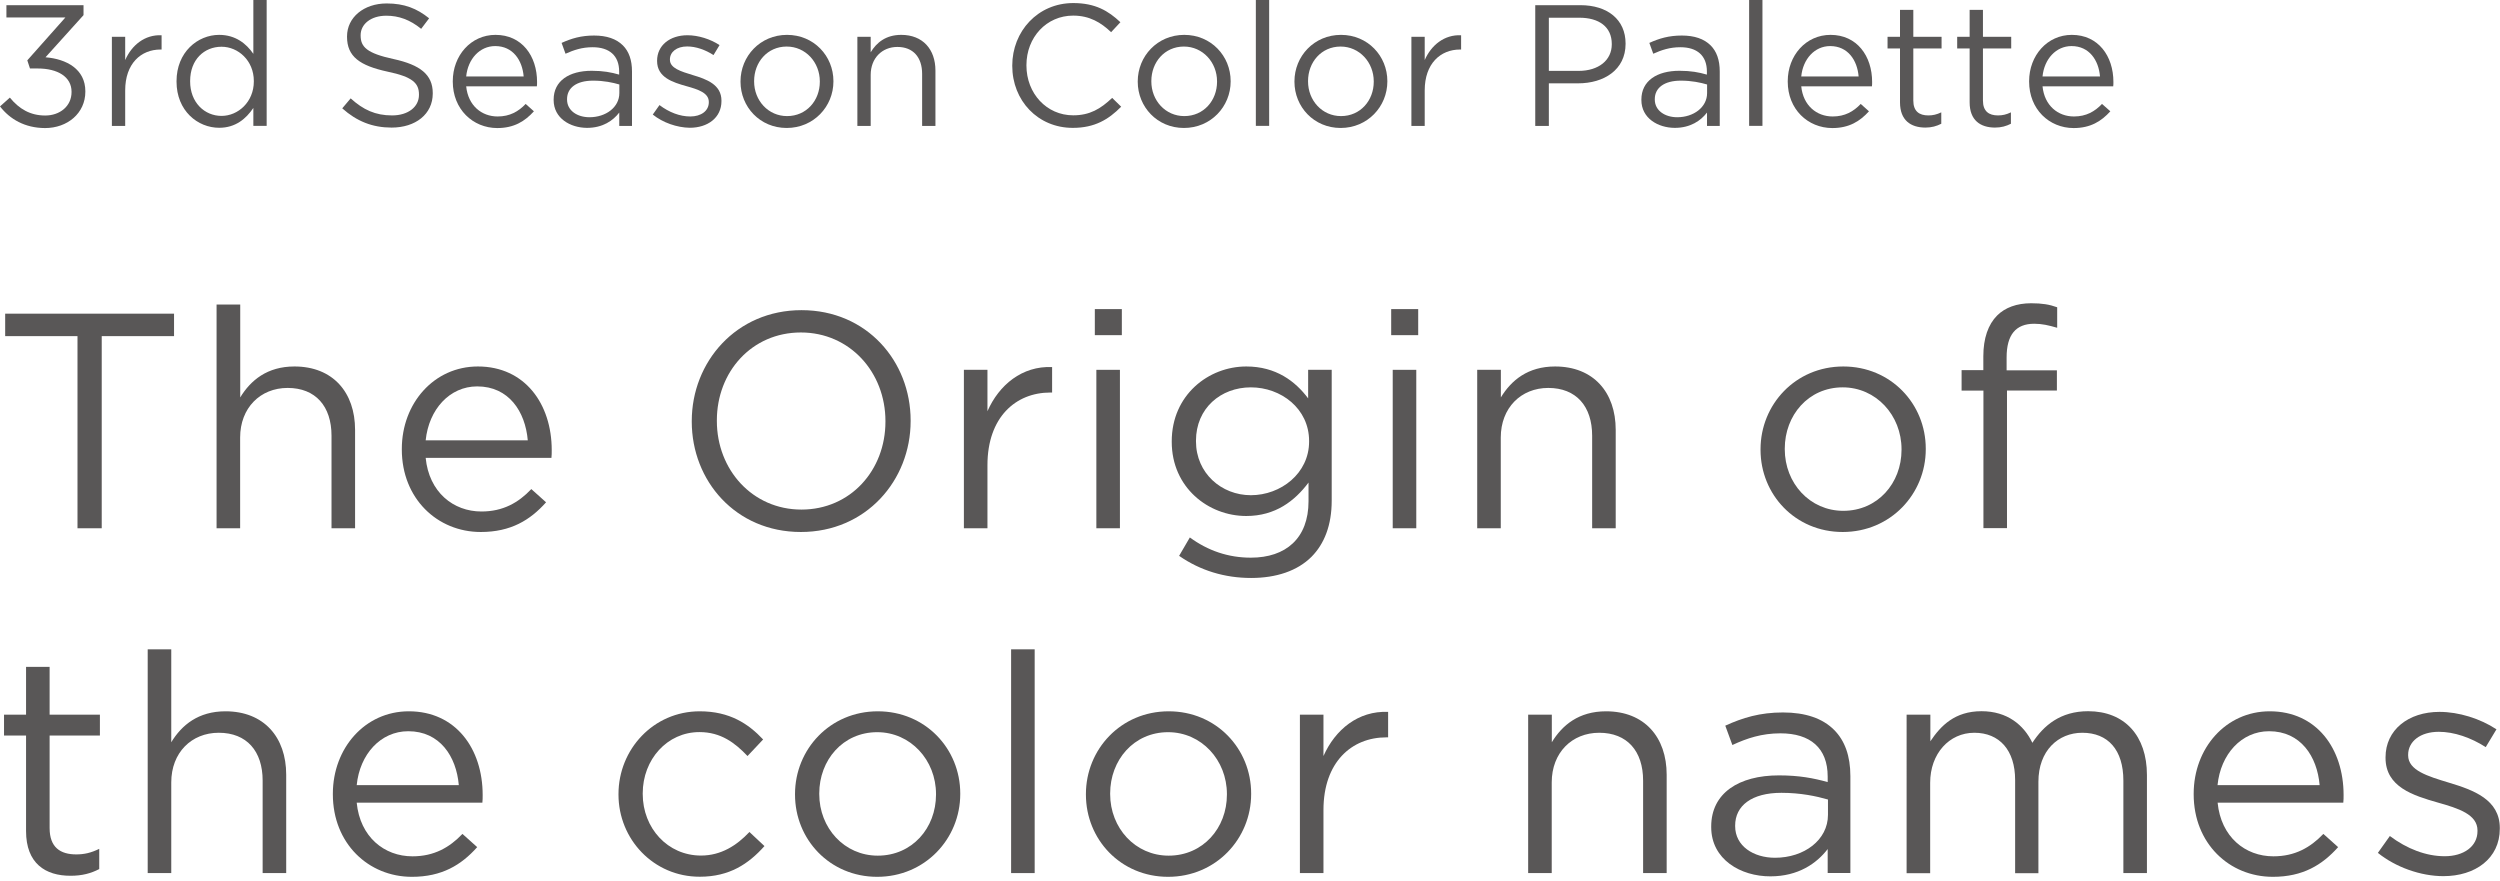 <?xml version="1.0" encoding="utf-8"?>
<!-- Generator: Adobe Illustrator 27.2.0, SVG Export Plug-In . SVG Version: 6.00 Build 0)  -->
<svg version="1.1" id="レイヤー_1" xmlns="http://www.w3.org/2000/svg" xmlns:xlink="http://www.w3.org/1999/xlink" x="0px"
	 y="0px" viewBox="0 0 261 92" style="enable-background:new 0 0 261 92;" xml:space="preserve">
<style type="text/css">
	.st0{fill:#595757;}
</style>
<g>
	<g>
		<g>
			<path class="st0" d="M8.09,35.09H0.54v-2.34h17.63v2.34h-7.55v20.06H8.09V35.09z"/>
			<path class="st0" d="M22.62,31.79h2.46v9.7c1.09-1.79,2.82-3.23,5.66-3.23c4,0,6.33,2.69,6.33,6.62v10.27h-2.46v-9.66
				c0-3.07-1.66-4.99-4.58-4.99c-2.85,0-4.96,2.08-4.96,5.18v9.47h-2.46V31.79z"/>
			<path class="st0" d="M41.95,46.93v-0.06c0-4.77,3.36-8.61,7.94-8.61c4.9,0,7.71,3.9,7.71,8.74c0,0.32,0,0.51-0.03,0.8H44.44
				c0.35,3.58,2.88,5.6,5.82,5.6c2.27,0,3.87-0.93,5.21-2.34l1.54,1.38c-1.66,1.86-3.68,3.1-6.82,3.1
				C45.66,55.54,41.95,52.05,41.95,46.93z M55.1,45.97c-0.26-3.01-1.98-5.63-5.28-5.63c-2.88,0-5.05,2.4-5.38,5.63H55.1z"/>
			<path class="st0" d="M72.22,44.02v-0.06c0-6.18,4.64-11.58,11.46-11.58c6.82,0,11.39,5.34,11.39,11.52v0.06
				c0,6.18-4.64,11.58-11.46,11.58S72.22,50.19,72.22,44.02z M92.44,44.02v-0.06c0-5.09-3.71-9.25-8.83-9.25s-8.77,4.1-8.77,9.18
				v0.06c0,5.09,3.71,9.25,8.83,9.25C88.79,53.2,92.44,49.1,92.44,44.02z"/>
			<path class="st0" d="M100.63,38.61h2.46v4.32c1.21-2.75,3.62-4.74,6.75-4.61v2.66h-0.19c-3.62,0-6.56,2.59-6.56,7.58v6.59h-2.46
				V38.61z"/>
			<path class="st0" d="M114.3,32.27h2.82v2.72h-2.82V32.27z M114.46,38.61h2.46v16.54h-2.46V38.61z"/>
			<path class="st0" d="M123.1,58.03l1.12-1.92c1.89,1.38,4,2.11,6.37,2.11c3.65,0,6.02-2.02,6.02-5.89v-1.95
				c-1.44,1.92-3.46,3.49-6.5,3.49c-3.97,0-7.78-2.98-7.78-7.74v-0.06c0-4.83,3.84-7.81,7.78-7.81c3.1,0,5.12,1.54,6.46,3.33v-2.98
				h2.46v13.66c0,2.56-0.77,4.51-2.11,5.86c-1.47,1.47-3.68,2.21-6.3,2.21C127.87,60.34,125.31,59.57,123.1,58.03z M136.67,46.1
				v-0.06c0-3.39-2.94-5.6-6.08-5.6s-5.73,2.18-5.73,5.57v0.06c0,3.33,2.66,5.63,5.73,5.63C133.72,51.7,136.67,49.42,136.67,46.1z"
				/>
			<path class="st0" d="M145.24,32.27h2.82v2.72h-2.82V32.27z M145.4,38.61h2.46v16.54h-2.46V38.61z"/>
			<path class="st0" d="M154.23,38.61h2.46v2.88c1.09-1.79,2.82-3.23,5.66-3.23c4,0,6.33,2.69,6.33,6.62v10.27h-2.46v-9.66
				c0-3.07-1.66-4.99-4.58-4.99c-2.85,0-4.96,2.08-4.96,5.18v9.47h-2.46V38.61z"/>
			<path class="st0" d="M183.8,46.96V46.9c0-4.67,3.65-8.64,8.64-8.64c4.96,0,8.61,3.9,8.61,8.58v0.06c0,4.67-3.68,8.64-8.67,8.64
				C187.42,55.54,183.8,51.63,183.8,46.96z M198.52,46.96V46.9c0-3.55-2.66-6.46-6.14-6.46c-3.58,0-6.05,2.91-6.05,6.4v0.06
				c0,3.55,2.62,6.43,6.11,6.43C196.02,53.33,198.52,50.45,198.52,46.96z"/>
			<path class="st0" d="M207.06,40.78h-2.27v-2.14h2.27V37.2c0-1.89,0.51-3.33,1.44-4.26c0.83-0.83,2.05-1.28,3.55-1.28
				c1.15,0,1.92,0.13,2.72,0.42v2.14c-0.9-0.26-1.57-0.42-2.4-0.42c-1.92,0-2.88,1.15-2.88,3.52v1.34h5.25v2.11h-5.21v14.37h-2.46
				V40.78z"/>
			<path class="st0" d="M2.72,86.77v-9.98h-2.3v-2.18h2.3v-4.99h2.46v4.99h5.25v2.18H5.18v9.66c0,2.02,1.12,2.75,2.78,2.75
				c0.83,0,1.54-0.16,2.4-0.58v2.11c-0.86,0.45-1.79,0.7-2.98,0.7C4.73,91.44,2.72,90.13,2.72,86.77z"/>
			<path class="st0" d="M15.42,67.79h2.46v9.7c1.09-1.79,2.82-3.23,5.66-3.23c4,0,6.34,2.69,6.34,6.62v10.27h-2.46v-9.66
				c0-3.07-1.66-4.99-4.58-4.99c-2.85,0-4.96,2.08-4.96,5.18v9.47h-2.46V67.79z"/>
			<path class="st0" d="M34.75,82.93v-0.06c0-4.77,3.36-8.61,7.93-8.61c4.9,0,7.71,3.9,7.71,8.74c0,0.32,0,0.51-0.03,0.8H37.24
				c0.35,3.58,2.88,5.6,5.82,5.6c2.27,0,3.87-0.93,5.22-2.34l1.54,1.38c-1.66,1.86-3.68,3.1-6.82,3.1
				C38.46,91.54,34.75,88.05,34.75,82.93z M47.9,81.97c-0.26-3.01-1.98-5.63-5.28-5.63c-2.88,0-5.06,2.4-5.38,5.63H47.9z"/>
			<path class="st0" d="M64.57,82.96V82.9c0-4.67,3.65-8.64,8.48-8.64c3.14,0,5.09,1.31,6.62,2.94l-1.63,1.73
				c-1.31-1.38-2.78-2.5-5.02-2.5c-3.36,0-5.92,2.85-5.92,6.4v0.06c0,3.58,2.62,6.43,6.08,6.43c2.11,0,3.74-1.06,5.06-2.46
				l1.57,1.47c-1.66,1.86-3.65,3.2-6.75,3.2C68.22,91.54,64.57,87.6,64.57,82.96z"/>
			<path class="st0" d="M83,82.96V82.9c0-4.67,3.65-8.64,8.64-8.64c4.96,0,8.61,3.9,8.61,8.58v0.06c0,4.67-3.68,8.64-8.67,8.64
				C86.62,91.54,83,87.63,83,82.96z M97.72,82.96V82.9c0-3.55-2.66-6.46-6.14-6.46c-3.58,0-6.05,2.91-6.05,6.4v0.06
				c0,3.55,2.62,6.43,6.11,6.43C95.23,89.33,97.72,86.45,97.72,82.96z"/>
			<path class="st0" d="M105.56,67.79h2.46v23.36h-2.46V67.79z"/>
			<path class="st0" d="M113.37,82.96V82.9c0-4.67,3.65-8.64,8.64-8.64c4.96,0,8.61,3.9,8.61,8.58v0.06c0,4.67-3.68,8.64-8.67,8.64
				C116.99,91.54,113.37,87.63,113.37,82.96z M128.09,82.96V82.9c0-3.55-2.66-6.46-6.14-6.46c-3.58,0-6.05,2.91-6.05,6.4v0.06
				c0,3.55,2.62,6.43,6.11,6.43C125.59,89.33,128.09,86.45,128.09,82.96z"/>
			<path class="st0" d="M135.71,74.61h2.46v4.32c1.22-2.75,3.62-4.74,6.75-4.61v2.66h-0.19c-3.62,0-6.56,2.59-6.56,7.58v6.59h-2.46
				V74.61z"/>
			<path class="st0" d="M159.55,74.61h2.46v2.88c1.09-1.79,2.82-3.23,5.66-3.23c4,0,6.33,2.69,6.33,6.62v10.27h-2.46v-9.66
				c0-3.07-1.66-4.99-4.58-4.99c-2.85,0-4.96,2.08-4.96,5.18v9.47h-2.46V74.61z"/>
			<path class="st0" d="M178.65,86.35v-0.06c0-3.49,2.88-5.34,7.07-5.34c2.11,0,3.62,0.29,5.09,0.7v-0.58
				c0-2.98-1.82-4.51-4.93-4.51c-1.95,0-3.49,0.51-5.02,1.22l-0.74-2.02c1.82-0.83,3.62-1.38,6.02-1.38c2.34,0,4.13,0.61,5.34,1.82
				c1.12,1.12,1.7,2.72,1.7,4.83v10.11h-2.37v-2.5c-1.15,1.5-3.07,2.85-5.98,2.85C181.75,91.5,178.65,89.74,178.65,86.35z
				 M190.84,85.07v-1.6c-1.22-0.35-2.85-0.7-4.86-0.7c-3.1,0-4.83,1.34-4.83,3.42v0.06c0,2.08,1.92,3.3,4.16,3.3
				C188.35,89.55,190.84,87.7,190.84,85.07z"/>
			<path class="st0" d="M199.07,74.61h2.46v2.78c1.09-1.63,2.56-3.14,5.34-3.14c2.69,0,4.42,1.44,5.31,3.3
				c1.18-1.82,2.94-3.3,5.82-3.3c3.81,0,6.14,2.56,6.14,6.66v10.24h-2.46v-9.66c0-3.2-1.6-4.99-4.29-4.99
				c-2.5,0-4.58,1.86-4.58,5.12v9.54h-2.43v-9.73c0-3.1-1.63-4.93-4.26-4.93c-2.62,0-4.61,2.18-4.61,5.22v9.44h-2.46V74.61z"/>
			<path class="st0" d="M229.02,82.93v-0.06c0-4.77,3.36-8.61,7.94-8.61c4.9,0,7.71,3.9,7.71,8.74c0,0.32,0,0.51-0.03,0.8h-13.12
				c0.35,3.58,2.88,5.6,5.82,5.6c2.27,0,3.87-0.93,5.22-2.34l1.54,1.38c-1.66,1.86-3.68,3.1-6.81,3.1
				C232.73,91.54,229.02,88.05,229.02,82.93z M242.17,81.97c-0.26-3.01-1.98-5.63-5.28-5.63c-2.88,0-5.06,2.4-5.38,5.63H242.17z"/>
			<path class="st0" d="M248.25,89.04l1.25-1.76c1.79,1.34,3.78,2.11,5.73,2.11c1.98,0,3.42-1.02,3.42-2.62V86.7
				c0-1.66-1.95-2.3-4.13-2.91c-2.59-0.74-5.47-1.63-5.47-4.67v-0.06c0-2.85,2.37-4.74,5.63-4.74c2.02,0,4.25,0.7,5.95,1.82
				L259.51,78c-1.54-0.99-3.3-1.6-4.9-1.6c-1.95,0-3.2,1.02-3.2,2.4v0.06c0,1.57,2.05,2.18,4.26,2.85c2.56,0.77,5.31,1.76,5.31,4.74
				v0.06c0,3.14-2.59,4.96-5.89,4.96C252.73,91.47,250.11,90.54,248.25,89.04z"/>
		</g>
	</g>
	<g>
		<path class="st0" d="M0,11.11l1.03-0.92c0.97,1.19,2.14,1.87,3.69,1.87c1.53,0,2.75-0.97,2.75-2.45V9.58
			c0-1.57-1.46-2.43-3.53-2.43H3.13L2.85,6.3l3.98-4.48H0.67V0.54h8.05v1.04L4.75,5.98c2.2,0.18,4.16,1.24,4.16,3.55v0.04
			c0,2.25-1.87,3.8-4.21,3.8C2.59,13.36,1.03,12.44,0,11.11z"/>
		<path class="st0" d="M11.68,3.84h1.39v2.43c0.68-1.55,2.04-2.67,3.8-2.59v1.49h-0.11c-2.04,0-3.69,1.46-3.69,4.27v3.71h-1.39V3.84
			z"/>
		<path class="st0" d="M18.43,8.52V8.48c0-3.04,2.21-4.84,4.45-4.84c1.73,0,2.85,0.94,3.57,1.98V0h1.39v13.14h-1.39v-1.87
			c-0.76,1.12-1.85,2.07-3.57,2.07C20.65,13.34,18.43,11.58,18.43,8.52z M26.5,8.5V8.46c0-2.14-1.64-3.58-3.37-3.58
			c-1.8,0-3.28,1.33-3.28,3.58V8.5c0,2.2,1.51,3.6,3.28,3.6C24.86,12.1,26.5,10.64,26.5,8.5z"/>
		<path class="st0" d="M35.73,11.31l0.88-1.04c1.31,1.19,2.58,1.78,4.32,1.78c1.69,0,2.81-0.9,2.81-2.14V9.87
			c0-1.17-0.63-1.84-3.28-2.39c-2.9-0.63-4.23-1.57-4.23-3.64V3.8c0-1.98,1.75-3.44,4.14-3.44c1.84,0,3.15,0.52,4.43,1.55l-0.83,1.1
			c-1.17-0.95-2.34-1.37-3.64-1.37c-1.64,0-2.68,0.9-2.68,2.03v0.04c0,1.19,0.65,1.85,3.42,2.45c2.81,0.61,4.11,1.64,4.11,3.56v0.04
			c0,2.16-1.8,3.56-4.3,3.56C38.88,13.32,37.24,12.66,35.73,11.31z"/>
		<path class="st0" d="M47.27,8.52V8.48c0-2.68,1.89-4.84,4.46-4.84c2.76,0,4.34,2.2,4.34,4.92c0,0.18,0,0.29-0.02,0.45h-7.38
			c0.2,2.02,1.62,3.15,3.28,3.15c1.28,0,2.18-0.52,2.93-1.31l0.86,0.77c-0.94,1.04-2.07,1.75-3.83,1.75
			C49.36,13.36,47.27,11.4,47.27,8.52z M54.67,7.98c-0.14-1.69-1.12-3.17-2.97-3.17c-1.62,0-2.85,1.35-3.03,3.17H54.67z"/>
		<path class="st0" d="M57.8,10.44v-0.04c0-1.96,1.62-3.01,3.98-3.01c1.19,0,2.03,0.16,2.86,0.4V7.47c0-1.67-1.03-2.54-2.77-2.54
			c-1.1,0-1.96,0.29-2.83,0.68l-0.41-1.13c1.03-0.47,2.04-0.77,3.39-0.77c1.31,0,2.32,0.34,3.01,1.03c0.63,0.63,0.95,1.53,0.95,2.72
			v5.69h-1.33v-1.4c-0.65,0.85-1.73,1.6-3.37,1.6C59.54,13.34,57.8,12.35,57.8,10.44z M64.66,9.72v-0.9c-0.69-0.2-1.6-0.4-2.74-0.4
			c-1.75,0-2.72,0.76-2.72,1.93v0.04c0,1.17,1.08,1.85,2.34,1.85C63.25,12.24,64.66,11.2,64.66,9.72z"/>
		<path class="st0" d="M68.15,11.96l0.7-0.99c1.01,0.76,2.12,1.19,3.22,1.19c1.12,0,1.93-0.58,1.93-1.48v-0.04
			c0-0.94-1.1-1.3-2.32-1.64c-1.46-0.41-3.08-0.92-3.08-2.63V6.34c0-1.6,1.33-2.66,3.17-2.66c1.13,0,2.4,0.4,3.35,1.03l-0.63,1.04
			c-0.86-0.56-1.85-0.9-2.75-0.9c-1.1,0-1.8,0.58-1.8,1.35v0.04c0,0.88,1.15,1.22,2.39,1.6c1.44,0.43,2.99,0.99,2.99,2.67v0.04
			c0,1.76-1.46,2.79-3.31,2.79C70.67,13.32,69.19,12.8,68.15,11.96z"/>
		<path class="st0" d="M77.31,8.53V8.5c0-2.63,2.05-4.86,4.86-4.86c2.79,0,4.84,2.2,4.84,4.83V8.5c0,2.63-2.07,4.86-4.88,4.86
			C79.34,13.36,77.31,11.16,77.31,8.53z M85.59,8.53V8.5c0-2-1.49-3.64-3.46-3.64c-2.02,0-3.4,1.64-3.4,3.6V8.5
			c0,2,1.48,3.62,3.44,3.62C84.19,12.12,85.59,10.5,85.59,8.53z"/>
		<path class="st0" d="M89.51,3.84h1.39v1.62c0.61-1.01,1.58-1.82,3.19-1.82c2.25,0,3.57,1.51,3.57,3.73v5.78h-1.39V7.71
			c0-1.73-0.94-2.81-2.58-2.81c-1.6,0-2.79,1.17-2.79,2.92v5.33h-1.39V3.84z"/>
		<path class="st0" d="M105.68,6.88V6.84c0-3.56,2.66-6.52,6.37-6.52c2.29,0,3.66,0.81,4.92,2l-0.97,1.04
			c-1.06-1.01-2.25-1.73-3.96-1.73c-2.79,0-4.88,2.27-4.88,5.17v0.04c0,2.92,2.11,5.2,4.88,5.2c1.73,0,2.86-0.67,4.07-1.82
			l0.94,0.92c-1.31,1.33-2.76,2.21-5.04,2.21C108.36,13.36,105.68,10.5,105.68,6.88z"/>
		<path class="st0" d="M118.78,8.53V8.5c0-2.63,2.05-4.86,4.86-4.86c2.79,0,4.84,2.2,4.84,4.83V8.5c0,2.63-2.07,4.86-4.88,4.86
			C120.82,13.36,118.78,11.16,118.78,8.53z M127.06,8.53V8.5c0-2-1.5-3.64-3.46-3.64c-2.02,0-3.4,1.64-3.4,3.6V8.5
			c0,2,1.48,3.62,3.44,3.62C125.66,12.12,127.06,10.5,127.06,8.53z"/>
		<path class="st0" d="M131.11,0h1.39v13.14h-1.39V0z"/>
		<path class="st0" d="M135.14,8.53V8.5c0-2.63,2.05-4.86,4.86-4.86c2.79,0,4.84,2.2,4.84,4.83V8.5c0,2.63-2.07,4.86-4.88,4.86
			C137.18,13.36,135.14,11.16,135.14,8.53z M143.42,8.53V8.5c0-2-1.5-3.64-3.46-3.64c-2.02,0-3.4,1.64-3.4,3.6V8.5
			c0,2,1.48,3.62,3.44,3.62C142.02,12.12,143.42,10.5,143.42,8.53z"/>
		<path class="st0" d="M147.35,3.84h1.39v2.43c0.68-1.55,2.04-2.67,3.8-2.59v1.49h-0.11c-2.04,0-3.69,1.46-3.69,4.27v3.71h-1.39
			V3.84z"/>
		<path class="st0" d="M160.27,0.54h4.72c2.84,0,4.72,1.51,4.72,4v0.04c0,2.72-2.27,4.12-4.95,4.12h-3.06v4.45h-1.42V0.54z
			 M164.81,7.4c2.09,0,3.46-1.12,3.46-2.77V4.59c0-1.8-1.35-2.74-3.38-2.74h-3.19V7.4H164.81z"/>
		<path class="st0" d="M171.36,10.44v-0.04c0-1.96,1.62-3.01,3.98-3.01c1.19,0,2.03,0.16,2.86,0.4V7.47c0-1.67-1.03-2.54-2.77-2.54
			c-1.1,0-1.96,0.29-2.83,0.68l-0.41-1.13c1.03-0.47,2.04-0.77,3.39-0.77c1.31,0,2.32,0.34,3.01,1.03c0.63,0.63,0.95,1.53,0.95,2.72
			v5.69h-1.33v-1.4c-0.65,0.85-1.73,1.6-3.37,1.6C173.1,13.34,171.36,12.35,171.36,10.44z M178.22,9.72v-0.9
			c-0.69-0.2-1.6-0.4-2.74-0.4c-1.75,0-2.72,0.76-2.72,1.93v0.04c0,1.17,1.08,1.85,2.34,1.85C176.81,12.24,178.22,11.2,178.22,9.72z
			"/>
		<path class="st0" d="M182.61,0h1.39v13.14h-1.39V0z"/>
		<path class="st0" d="M186.64,8.52V8.48c0-2.68,1.89-4.84,4.47-4.84c2.75,0,4.34,2.2,4.34,4.92c0,0.18,0,0.29-0.02,0.45h-7.38
			c0.2,2.02,1.62,3.15,3.28,3.15c1.28,0,2.18-0.52,2.93-1.31l0.86,0.77c-0.94,1.04-2.07,1.75-3.83,1.75
			C188.73,13.36,186.64,11.4,186.64,8.52z M194.04,7.98c-0.14-1.69-1.12-3.17-2.97-3.17c-1.62,0-2.84,1.35-3.02,3.17H194.04z"/>
		<path class="st0" d="M198.36,10.68V5.06h-1.3V3.84h1.3V1.03h1.39v2.81h2.95v1.22h-2.95v5.44c0,1.13,0.63,1.55,1.57,1.55
			c0.47,0,0.86-0.09,1.35-0.32v1.19c-0.49,0.25-1.01,0.4-1.67,0.4C199.49,13.31,198.36,12.57,198.36,10.68z"/>
		<path class="st0" d="M205.63,10.68V5.06h-1.3V3.84h1.3V1.03h1.39v2.81h2.95v1.22h-2.95v5.44c0,1.13,0.63,1.55,1.57,1.55
			c0.47,0,0.87-0.09,1.35-0.32v1.19c-0.49,0.25-1.01,0.4-1.67,0.4C206.76,13.31,205.63,12.57,205.63,10.68z"/>
		<path class="st0" d="M211.84,8.52V8.48c0-2.68,1.89-4.84,4.46-4.84c2.75,0,4.34,2.2,4.34,4.92c0,0.18,0,0.29-0.02,0.45h-7.38
			c0.2,2.02,1.62,3.15,3.28,3.15c1.28,0,2.18-0.52,2.93-1.31l0.87,0.77c-0.94,1.04-2.07,1.75-3.84,1.75
			C213.93,13.36,211.84,11.4,211.84,8.52z M219.24,7.98c-0.14-1.69-1.12-3.17-2.97-3.17c-1.62,0-2.85,1.35-3.03,3.17H219.24z"/>
	</g>
</g>
</svg>
